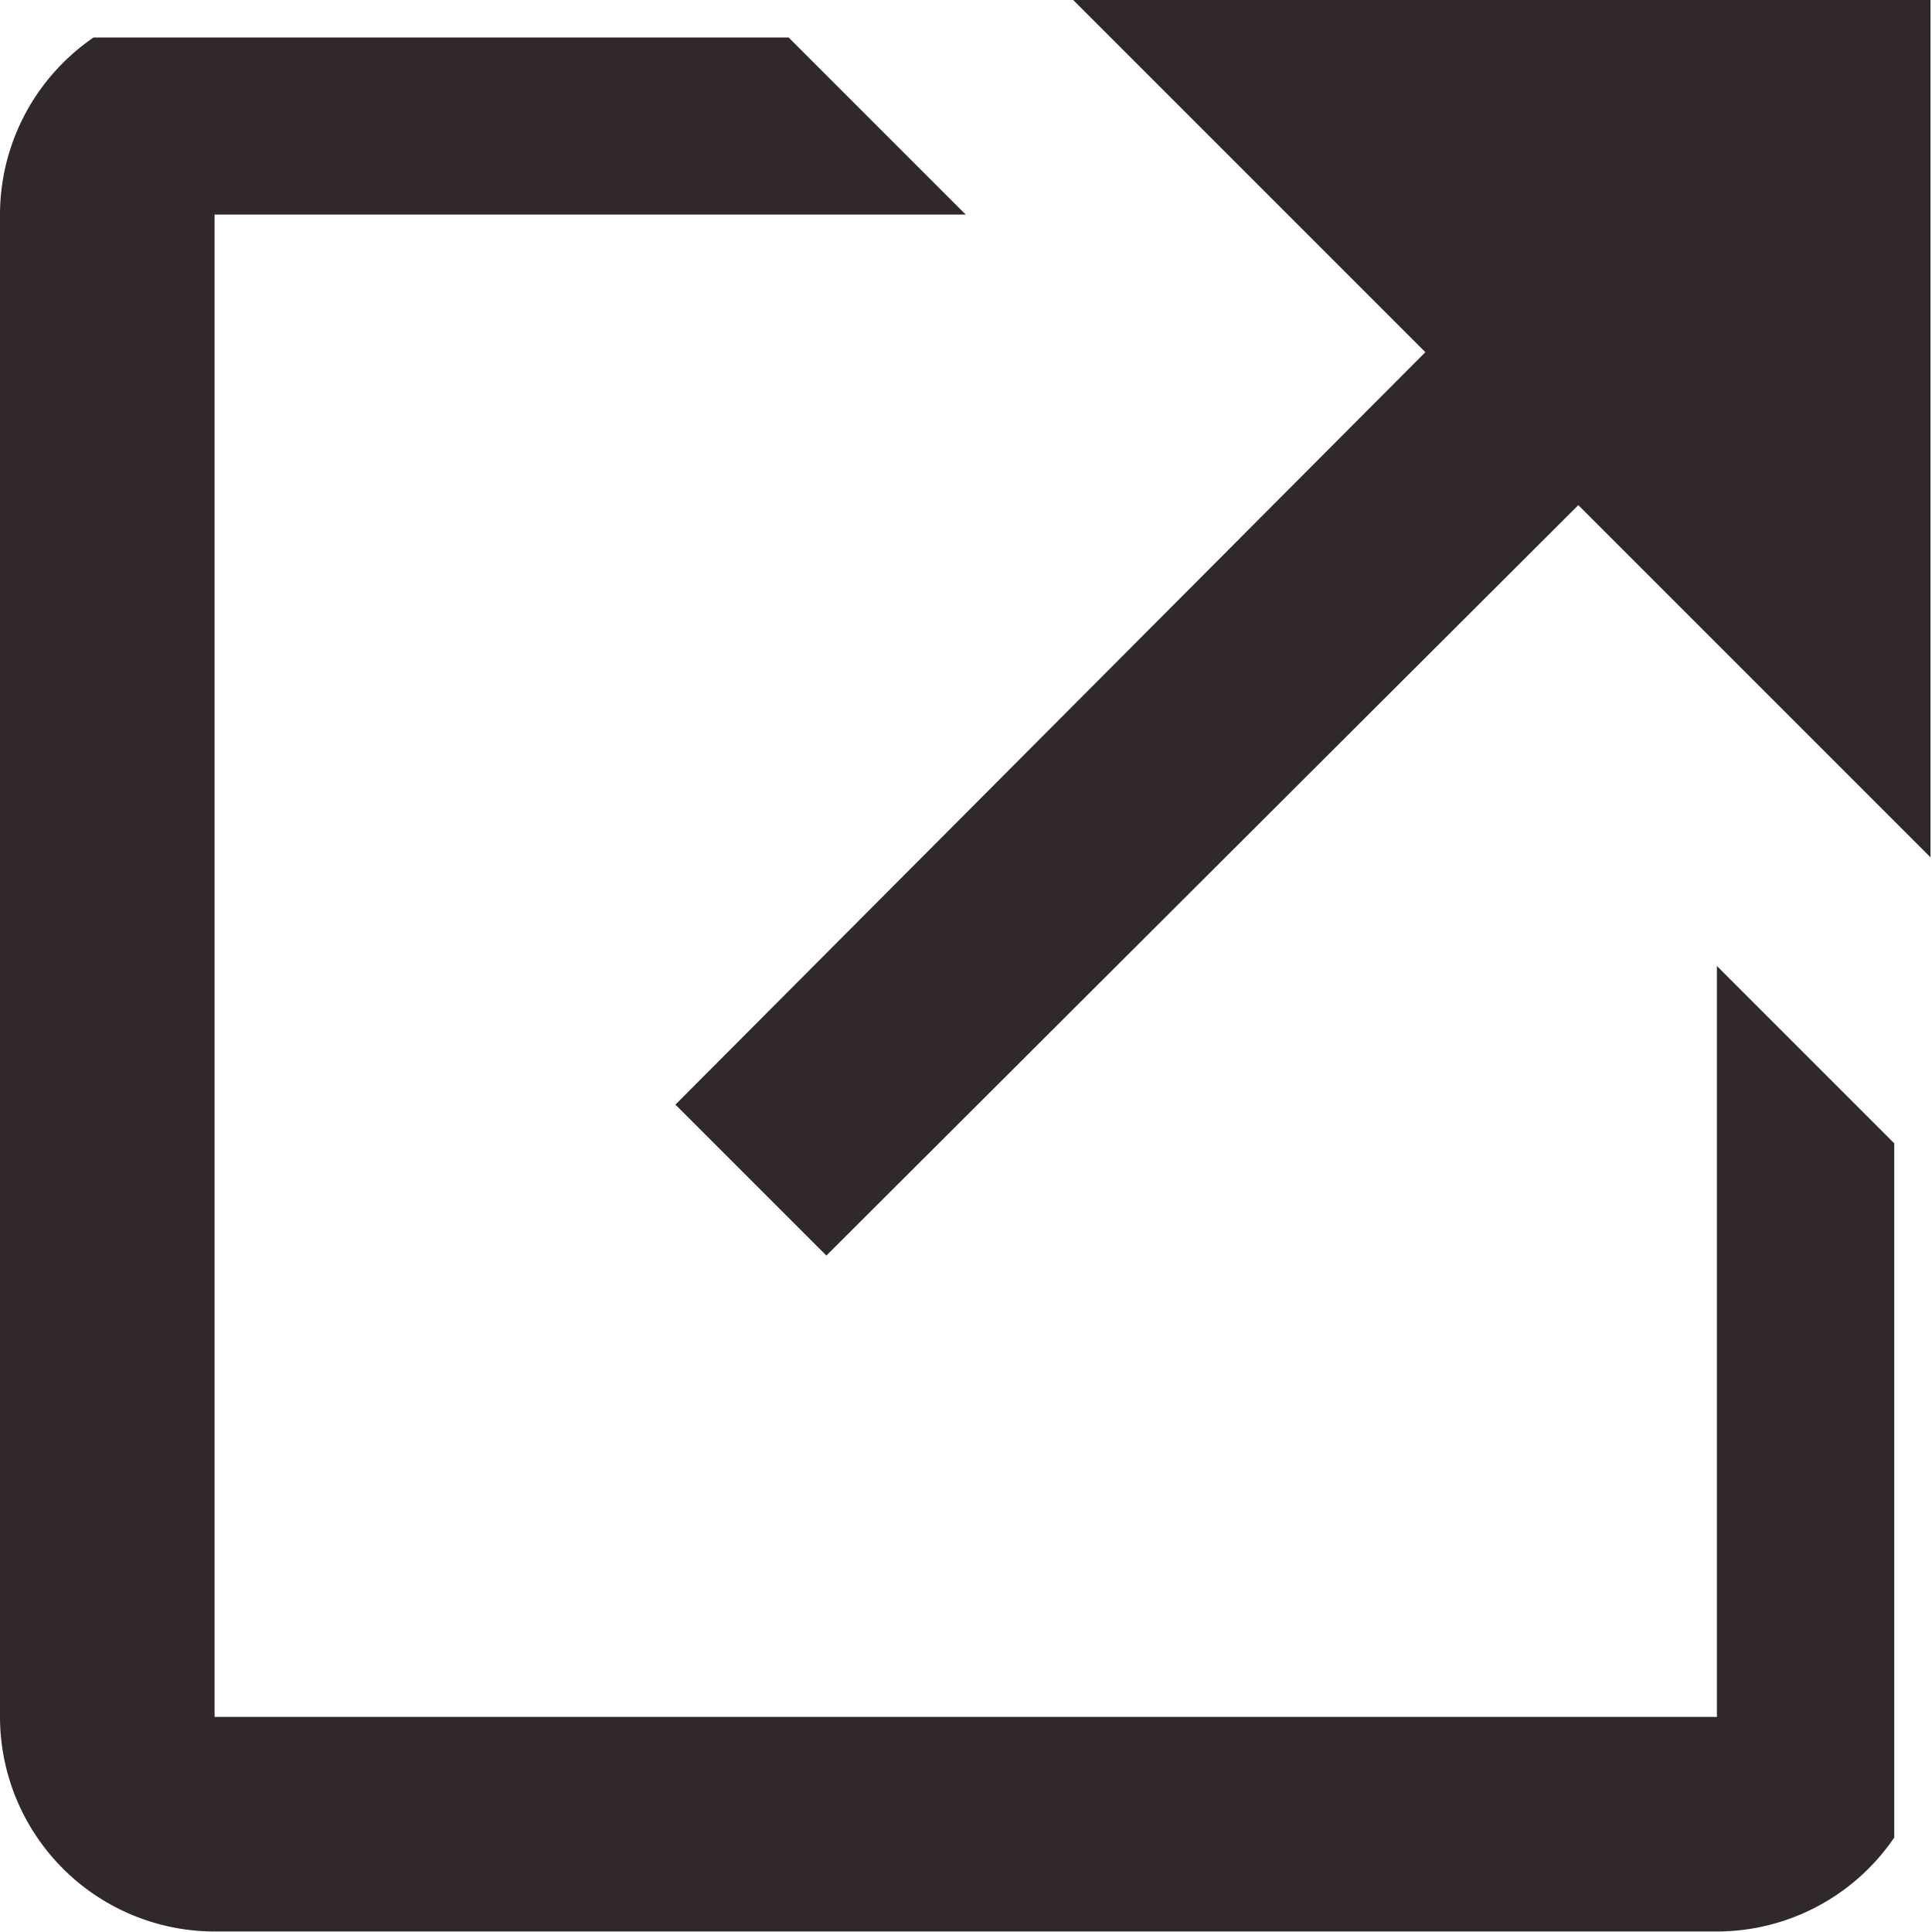 <svg data-name="グループ 22014" xmlns="http://www.w3.org/2000/svg" width="7.68" height="7.679"><defs><clipPath id="a"><path data-name="長方形 29280" fill="#312929" d="M0 0h7.53v7.53H0z"/></clipPath></defs><path data-name="パス 97768" d="m4.266 0 1.4 1.4-2.981 2.991.6.6 2.989-2.983 1.4 1.4V0Z" fill="#312929"/><g data-name="グループ 21847"><g data-name="グループ 21846" clip-path="url(#a)" transform="translate(0 .149)"><path data-name="パス 97769" d="M6.825 6.676H.853V.704h2.986l-.853-.853H.853A.854.854 0 0 0 0 .704v5.972a.854.854 0 0 0 .853.853h5.972a.854.854 0 0 0 .853-.853V4.544l-.853-.853Z" fill="#312929"/></g></g></svg>